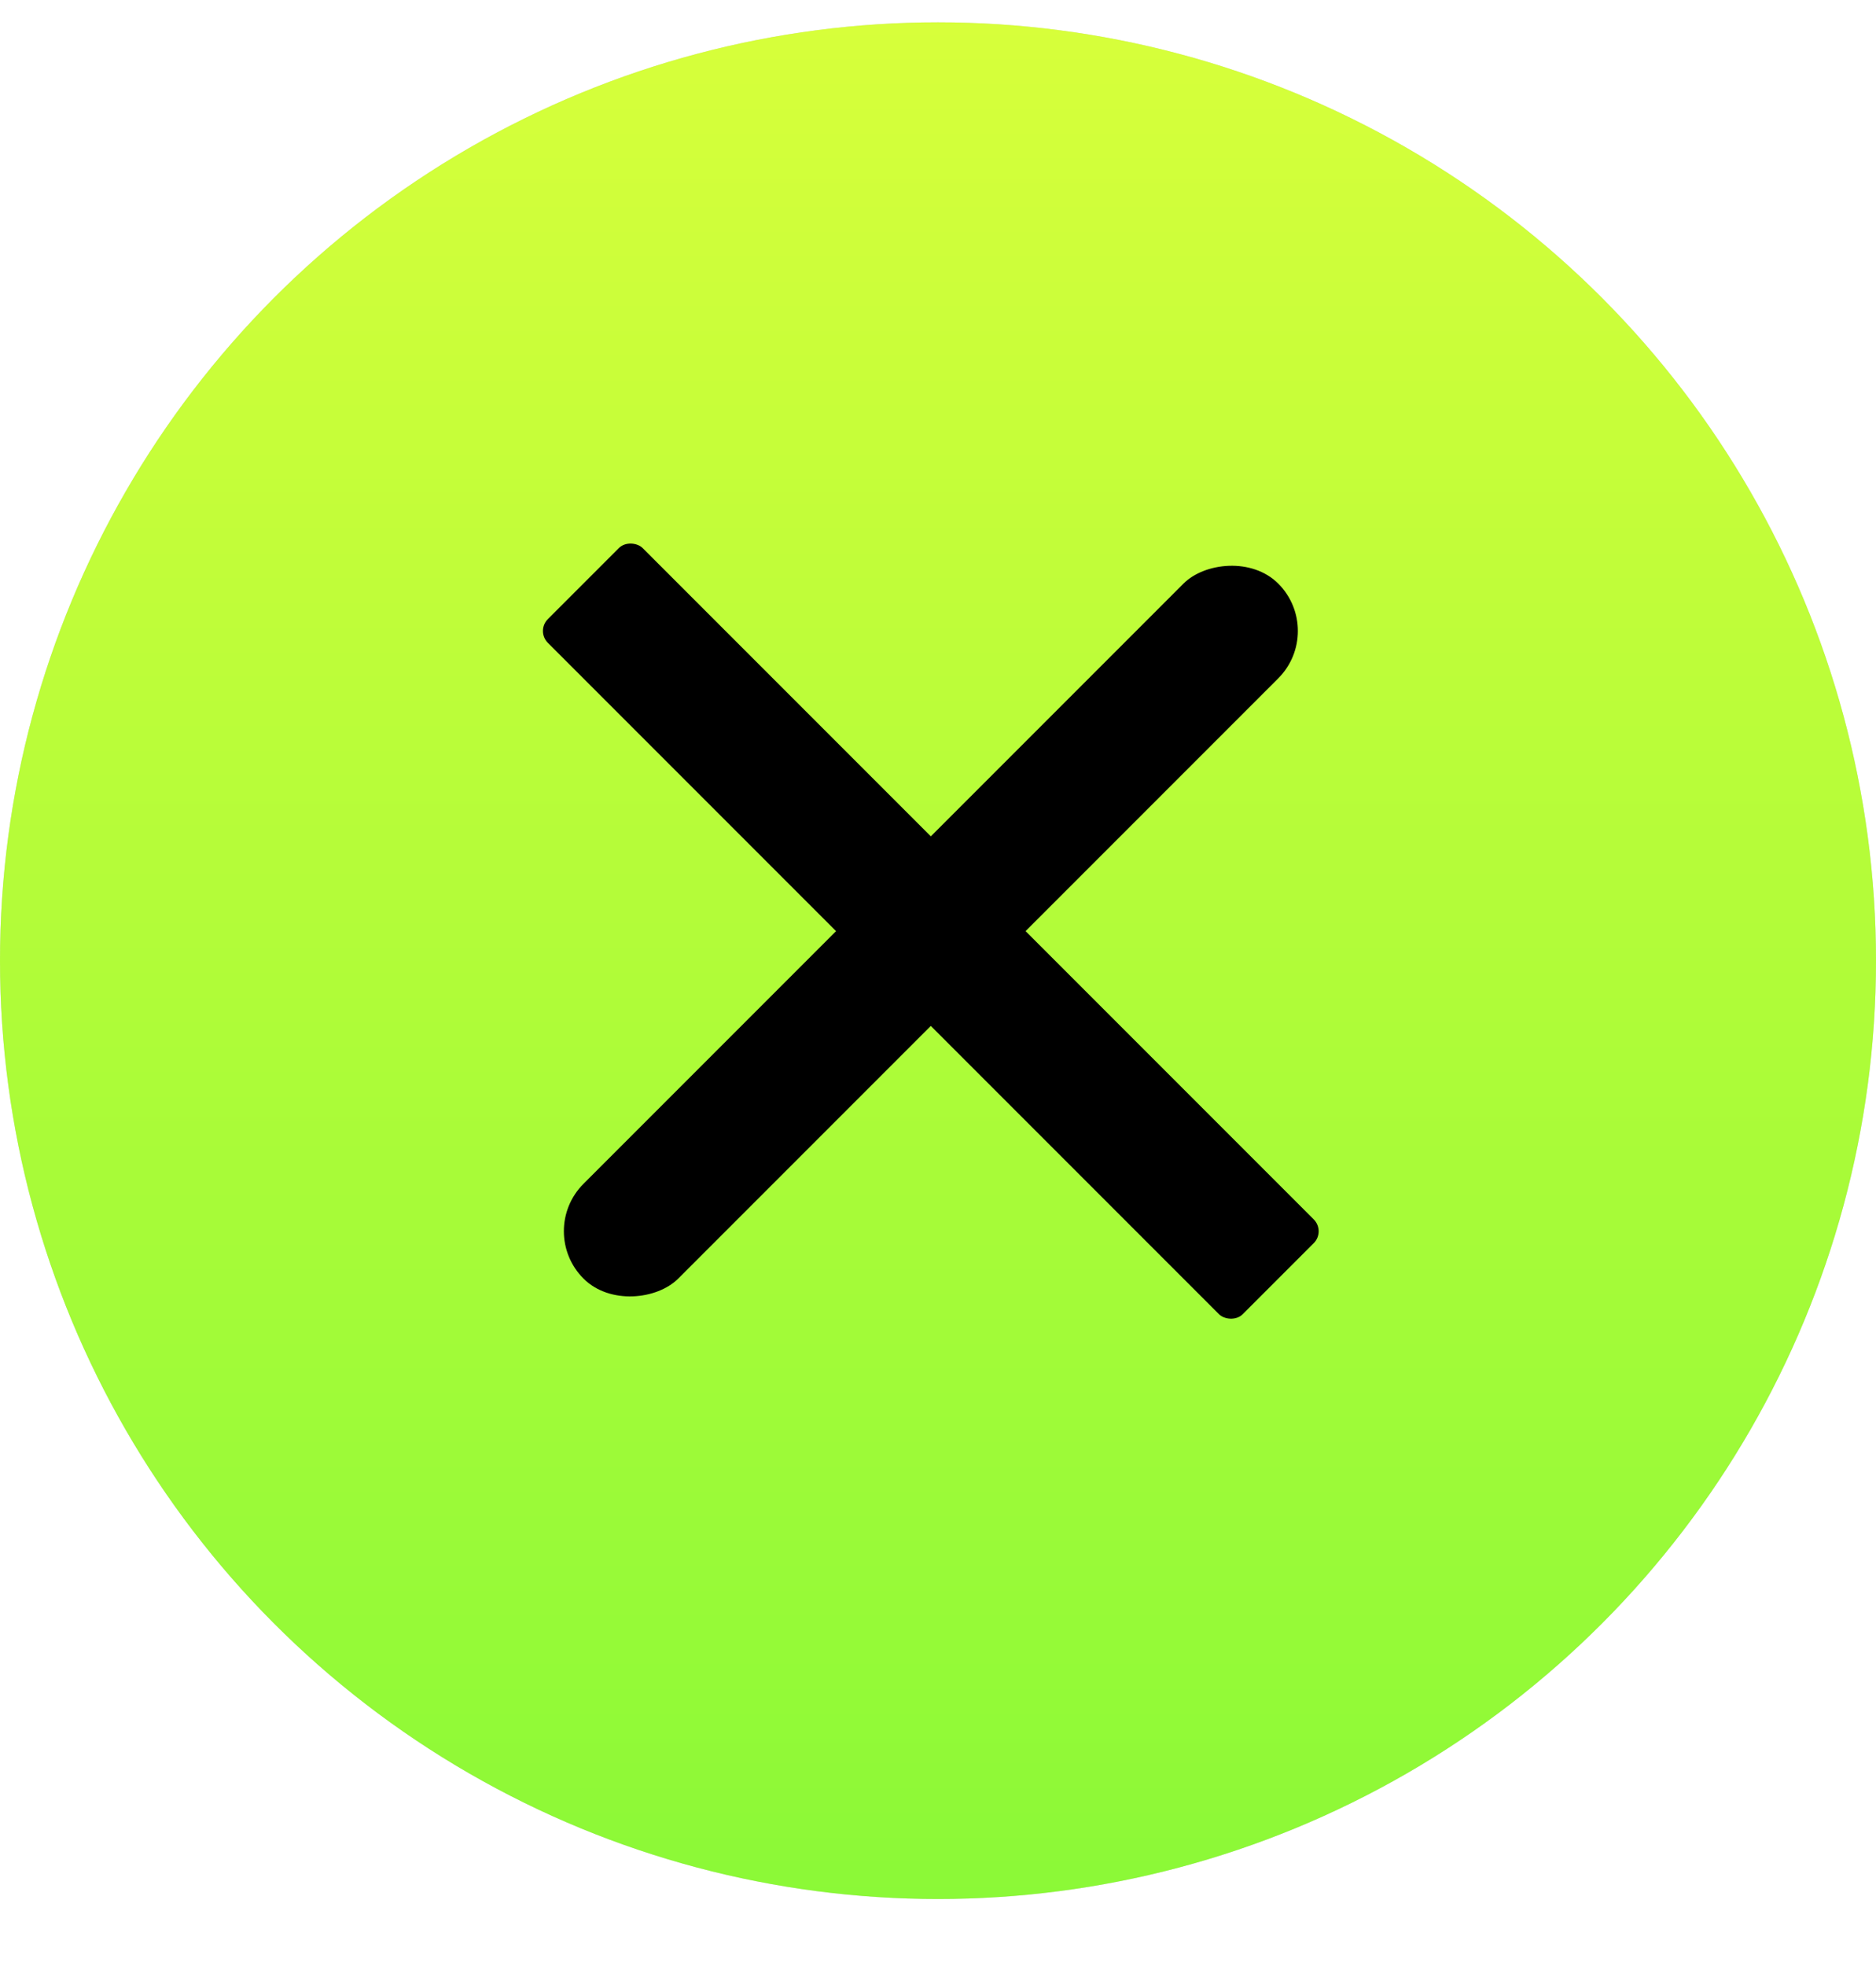 <?xml version="1.0" encoding="UTF-8"?> <svg xmlns="http://www.w3.org/2000/svg" width="168" height="176" viewBox="0 0 168 176" fill="none"> <g filter="url(#filter0_d_24_369)"> <circle cx="84" cy="84" r="84" fill="#D9D9D9"></circle> <circle cx="84" cy="84" r="84" fill="url(#paint0_linear_24_369)"></circle> </g> <rect x="48" y="56.485" width="12" height="88" rx="1.5" transform="rotate(-45 48 56.485)" fill="black"></rect> <rect width="3" height="22" rx="1.5" transform="matrix(-2.828 -2.828 -2.828 2.828 118.711 56.485)" fill="black"></rect> <defs> <filter id="filter0_d_24_369" x="0" y="0" width="168" height="176" filterUnits="userSpaceOnUse" color-interpolation-filters="sRGB"> <feFlood flood-opacity="0" result="BackgroundImageFix"></feFlood> <feColorMatrix in="SourceAlpha" type="matrix" values="0 0 0 0 0 0 0 0 0 0 0 0 0 0 0 0 0 0 127 0" result="hardAlpha"></feColorMatrix> <feOffset dy="2"></feOffset> <feComposite in2="hardAlpha" operator="out"></feComposite> <feColorMatrix type="matrix" values="0 0 0 0 0.503 0 0 0 0 0.842 0 0 0 0 0.161 0 0 0 1 0"></feColorMatrix> <feBlend mode="normal" in2="BackgroundImageFix" result="effect1_dropShadow_24_369"></feBlend> <feBlend mode="normal" in="SourceGraphic" in2="effect1_dropShadow_24_369" result="shape"></feBlend> </filter> <linearGradient id="paint0_linear_24_369" x1="84" y1="0" x2="84" y2="168" gradientUnits="userSpaceOnUse"> <stop stop-color="#D7FF3A"></stop> <stop offset="1" stop-color="#8BF937"></stop> </linearGradient> </defs> </svg> 
